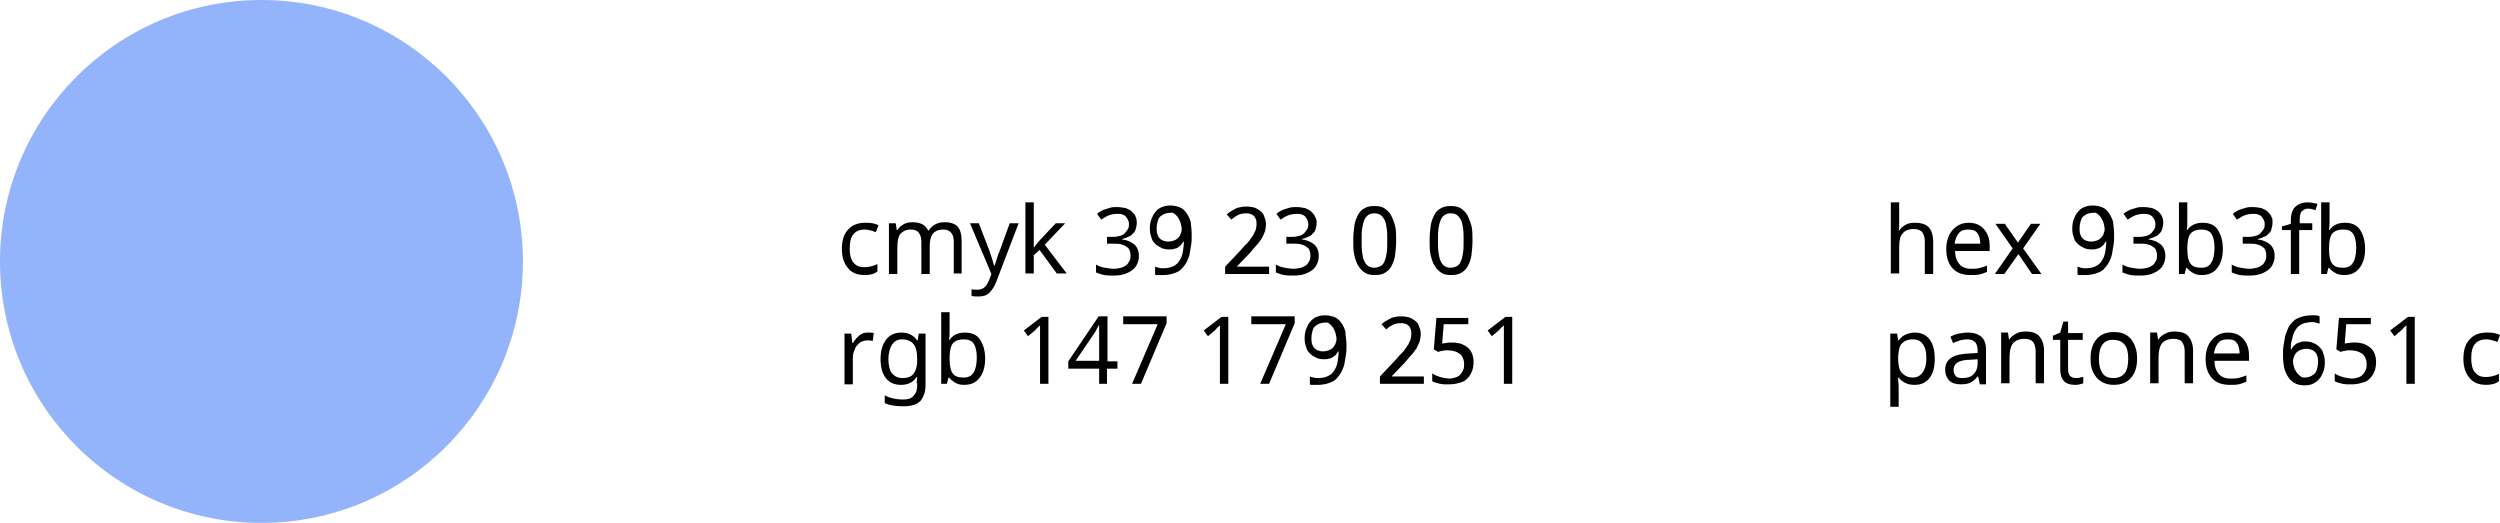 <?xml version="1.0" encoding="UTF-8"?> <!-- Generator: Adobe Illustrator 18.0.0, SVG Export Plug-In . SVG Version: 6.00 Build 0) --> <svg xmlns="http://www.w3.org/2000/svg" xmlns:xlink="http://www.w3.org/1999/xlink" id="Слой_1" x="0px" y="0px" viewBox="0 0 478.1 100" xml:space="preserve"> <g> <circle fill="#93B3FB" cx="50" cy="50" r="50"></circle> <g> <path d="M165.4,52.6c-1.4,0-2.5-0.4-3.2-1.3c-0.8-0.9-1.2-2.1-1.2-3.7c0-1.6,0.4-2.9,1.2-3.7c0.8-0.9,1.9-1.3,3.3-1.3 c0.5,0,0.9,0,1.4,0.1c0.5,0.1,0.8,0.2,1.1,0.4l-0.5,1.3c-0.8-0.3-1.5-0.5-2.1-0.5c-1,0-1.7,0.3-2.2,0.9s-0.7,1.5-0.7,2.7 c0,1.2,0.2,2.1,0.7,2.7s1.1,0.9,2.1,0.9c0.8,0,1.7-0.2,2.5-0.6v1.4C167.2,52.4,166.4,52.6,165.4,52.6z"></path> <path d="M182.4,52.4v-6.2c0-1.5-0.7-2.3-2-2.3c-0.9,0-1.6,0.3-2,0.8s-0.6,1.3-0.6,2.4v5.3h-1.6v-6.2c0-0.8-0.2-1.3-0.5-1.7 c-0.3-0.4-0.8-0.6-1.5-0.6c-0.9,0-1.5,0.3-2,0.8c-0.4,0.5-0.6,1.4-0.6,2.7v5h-1.6v-9.7h1.3l0.2,1.3h0.1c0.3-0.5,0.7-0.8,1.2-1.1 c0.5-0.3,1.1-0.4,1.7-0.4c1.5,0,2.5,0.5,3,1.6h0.1c0.3-0.5,0.7-0.9,1.3-1.2c0.5-0.3,1.1-0.4,1.8-0.4c1.1,0,1.9,0.3,2.4,0.8 s0.8,1.5,0.8,2.7v6.3H182.4z"></path> <path d="M185.5,42.7h1.7l2.1,5.5c0.4,1.2,0.7,2.1,0.8,2.6h0.1c0.1-0.2,0.2-0.6,0.4-1.2s0.3-1.1,0.5-1.4l2-5.5h1.7l-4.2,11 c-0.4,1.1-0.9,1.8-1.4,2.3s-1.2,0.7-2.1,0.7c-0.4,0-0.9,0-1.3-0.1v-1.3c0.3,0.1,0.6,0.1,1.1,0.1c0.5,0,0.9-0.1,1.3-0.4 s0.6-0.7,0.9-1.3l0.5-1.3L185.5,42.7z"></path> <path d="M197.7,47.4l0.5-0.7l0.6-0.7l3.1-3.3h1.8l-3.9,4.1l4.2,5.5h-1.9l-3.3-4.5l-1.1,1v3.5h-1.6V38.7h1.6v7.1V47.4L197.7,47.4z"></path> <path d="M217.4,42.6c0,0.4-0.1,0.8-0.2,1.2s-0.3,0.7-0.6,0.9c-0.2,0.3-0.5,0.5-0.9,0.6c-0.3,0.2-0.7,0.3-1.1,0.4v0.1 c1,0.1,1.8,0.5,2.4,1c0.5,0.5,0.8,1.2,0.8,2.1c0,0.6-0.1,1.1-0.3,1.5c-0.2,0.5-0.5,0.9-0.9,1.2s-0.9,0.6-1.5,0.8s-1.3,0.3-2.1,0.3 c-0.6,0-1.2,0-1.8-0.1c-0.6-0.1-1.1-0.3-1.6-0.5v-1.5c0.5,0.3,1.1,0.5,1.7,0.6s1.2,0.2,1.7,0.2c0.5,0,1-0.1,1.4-0.2s0.7-0.3,1-0.5 c0.3-0.2,0.4-0.5,0.6-0.8s0.2-0.7,0.2-1.1c0-0.4-0.1-0.7-0.2-1s-0.4-0.5-0.7-0.7c-0.3-0.2-0.6-0.3-1-0.4c-0.4-0.1-0.9-0.1-1.4-0.1 h-1.2v-1.3h1.2c0.5,0,0.9-0.1,1.3-0.2s0.7-0.3,0.9-0.5c0.2-0.2,0.4-0.5,0.6-0.8s0.2-0.6,0.2-1c0-0.3-0.1-0.6-0.2-0.8 s-0.3-0.4-0.4-0.6c-0.2-0.2-0.4-0.3-0.7-0.4s-0.6-0.1-0.9-0.1c-0.6,0-1.2,0.1-1.7,0.3c-0.5,0.2-0.9,0.5-1.4,0.8l-0.8-1.1 c0.2-0.2,0.5-0.4,0.7-0.5c0.3-0.2,0.6-0.3,0.9-0.4s0.7-0.2,1-0.3c0.4-0.1,0.8-0.1,1.2-0.1c0.6,0,1.2,0.1,1.7,0.2 c0.5,0.2,0.9,0.4,1.2,0.7s0.6,0.6,0.7,1C217.3,41.7,217.4,42.1,217.4,42.6z"></path> <path d="M227.9,45c0,0.6,0,1.2-0.1,1.8c-0.1,0.6-0.2,1.2-0.3,1.8s-0.4,1.1-0.6,1.6c-0.3,0.5-0.6,0.9-1,1.3s-0.9,0.6-1.5,0.8 c-0.6,0.2-1.3,0.3-2,0.3c-0.1,0-0.2,0-0.4,0s-0.3,0-0.4,0c-0.1,0-0.3,0-0.4,0s-0.2,0-0.3-0.1V51c0.2,0.1,0.4,0.1,0.7,0.2 s0.5,0.1,0.8,0.1c0.8,0,1.4-0.1,2-0.4s0.9-0.6,1.2-1.1c0.3-0.5,0.5-1,0.6-1.6c0.1-0.6,0.2-1.3,0.2-2h-0.1 c-0.1,0.2-0.3,0.4-0.4,0.6s-0.4,0.3-0.6,0.5s-0.5,0.2-0.8,0.3s-0.6,0.1-0.9,0.1c-0.6,0-1.1-0.1-1.5-0.3s-0.8-0.4-1.2-0.8 s-0.6-0.7-0.7-1.2c-0.2-0.5-0.3-1-0.3-1.7c0-0.7,0.1-1.3,0.3-1.8c0.2-0.5,0.4-1,0.8-1.4c0.3-0.4,0.7-0.7,1.2-0.9 c0.5-0.2,1-0.3,1.6-0.3c0.6,0,1.1,0.1,1.7,0.3s1,0.6,1.3,1s0.7,1.1,0.9,1.8C227.8,43.2,227.9,44.1,227.9,45z M223.7,40.7 c-0.4,0-0.7,0.1-1,0.2c-0.3,0.1-0.5,0.3-0.8,0.5s-0.4,0.6-0.5,0.9c-0.1,0.4-0.2,0.8-0.2,1.3c0,0.4,0,0.8,0.1,1.1 c0.1,0.3,0.2,0.6,0.4,0.8s0.4,0.4,0.7,0.5c0.3,0.1,0.6,0.2,1,0.2c0.4,0,0.8-0.1,1.1-0.2c0.3-0.1,0.6-0.3,0.8-0.5 c0.2-0.2,0.4-0.5,0.5-0.8s0.2-0.6,0.2-0.8c0-0.4-0.1-0.8-0.2-1.2c-0.1-0.4-0.3-0.7-0.5-1.1c-0.2-0.3-0.5-0.6-0.8-0.8 S224.1,40.7,223.7,40.7z"></path> <path d="M242.3,52.4h-8V51l3.1-3.3c0.4-0.5,0.8-0.9,1.2-1.3s0.6-0.8,0.9-1.2s0.4-0.8,0.6-1.1c0.1-0.4,0.2-0.8,0.2-1.2 c0-0.3,0-0.7-0.1-0.9s-0.2-0.5-0.4-0.7c-0.2-0.2-0.4-0.3-0.7-0.4s-0.5-0.1-0.8-0.1c-0.6,0-1.1,0.1-1.5,0.3 c-0.4,0.2-0.9,0.5-1.3,0.9l-0.9-1c0.2-0.2,0.5-0.4,0.8-0.6c0.3-0.2,0.6-0.3,0.9-0.5s0.6-0.2,1-0.3c0.3-0.1,0.7-0.1,1.1-0.1 c0.6,0,1.1,0.1,1.5,0.2c0.5,0.2,0.8,0.4,1.2,0.7s0.6,0.7,0.7,1.1c0.2,0.4,0.3,0.9,0.3,1.4c0,0.5-0.1,1-0.2,1.4 c-0.2,0.5-0.4,0.9-0.6,1.3c-0.3,0.4-0.6,0.9-1,1.3c-0.4,0.4-0.8,0.9-1.2,1.4l-2.5,2.6v0.1h6.1V52.4z"></path> <path d="M251.8,42.6c0,0.4-0.1,0.8-0.2,1.2s-0.3,0.7-0.6,0.9c-0.2,0.3-0.5,0.5-0.9,0.6c-0.3,0.2-0.7,0.3-1.1,0.4v0.1 c1,0.1,1.8,0.5,2.4,1c0.5,0.5,0.8,1.2,0.8,2.1c0,0.6-0.1,1.1-0.3,1.5c-0.2,0.5-0.5,0.9-0.9,1.2s-0.9,0.6-1.5,0.8s-1.3,0.3-2.1,0.3 c-0.6,0-1.2,0-1.8-0.1c-0.6-0.1-1.1-0.3-1.6-0.5v-1.5c0.5,0.3,1.1,0.5,1.7,0.6s1.2,0.2,1.7,0.2c0.5,0,1-0.1,1.4-0.2s0.7-0.3,1-0.5 c0.3-0.2,0.4-0.5,0.6-0.8s0.2-0.7,0.2-1.1c0-0.4-0.1-0.7-0.2-1s-0.4-0.5-0.7-0.7c-0.3-0.2-0.6-0.3-1-0.4c-0.4-0.1-0.9-0.1-1.4-0.1 H246v-1.3h1.2c0.5,0,0.9-0.1,1.3-0.2s0.7-0.3,0.9-0.5c0.2-0.2,0.4-0.5,0.6-0.8s0.2-0.6,0.2-1c0-0.3-0.1-0.6-0.2-0.8 s-0.3-0.4-0.4-0.6c-0.2-0.2-0.4-0.3-0.7-0.4s-0.6-0.1-0.9-0.1c-0.6,0-1.2,0.1-1.7,0.3c-0.5,0.2-0.9,0.5-1.4,0.8l-0.8-1.1 c0.2-0.2,0.5-0.4,0.7-0.5c0.3-0.2,0.6-0.3,0.9-0.4s0.7-0.2,1-0.3c0.4-0.1,0.8-0.1,1.2-0.1c0.6,0,1.2,0.1,1.7,0.2 c0.5,0.2,0.9,0.4,1.2,0.7s0.6,0.6,0.7,1C251.7,41.7,251.8,42.1,251.8,42.6z"></path> <path d="M267,46c0,1-0.1,2-0.2,2.8c-0.1,0.8-0.4,1.5-0.7,2.1s-0.8,1-1.3,1.3s-1.2,0.4-1.9,0.4c-0.7,0-1.3-0.1-1.8-0.4 c-0.5-0.3-0.9-0.7-1.3-1.3s-0.6-1.3-0.8-2.1c-0.2-0.8-0.2-1.7-0.2-2.8s0.1-2,0.2-2.8c0.1-0.8,0.4-1.5,0.7-2.1 c0.3-0.6,0.7-1,1.3-1.3c0.5-0.3,1.1-0.4,1.9-0.4c0.7,0,1.3,0.1,1.8,0.4s0.9,0.7,1.3,1.3c0.3,0.6,0.6,1.3,0.8,2.1S267,44.9,267,46z M260.4,46c0,0.9,0,1.6,0.1,2.3s0.2,1.2,0.4,1.6s0.4,0.8,0.8,1c0.3,0.2,0.7,0.3,1.1,0.3s0.8-0.1,1.2-0.3s0.6-0.5,0.8-1 c0.2-0.4,0.3-1,0.4-1.6c0.1-0.7,0.1-1.4,0.1-2.3c0-0.9,0-1.6-0.1-2.3s-0.2-1.2-0.4-1.6c-0.2-0.4-0.5-0.8-0.8-1s-0.7-0.3-1.2-0.3 s-0.8,0.1-1.1,0.3s-0.6,0.5-0.8,1s-0.3,1-0.4,1.6S260.4,45.1,260.4,46z"></path> <path d="M281.6,46c0,1-0.1,2-0.2,2.8c-0.1,0.8-0.4,1.5-0.7,2.1s-0.8,1-1.3,1.3s-1.2,0.4-1.9,0.4c-0.7,0-1.3-0.1-1.8-0.4 c-0.5-0.3-0.9-0.7-1.3-1.3s-0.6-1.3-0.8-2.1c-0.2-0.8-0.2-1.7-0.2-2.8s0.1-2,0.2-2.8c0.1-0.8,0.4-1.5,0.7-2.1 c0.3-0.6,0.7-1,1.3-1.3c0.5-0.3,1.1-0.4,1.9-0.4c0.7,0,1.3,0.1,1.8,0.4s0.9,0.7,1.3,1.3c0.3,0.6,0.6,1.3,0.8,2.1 S281.6,44.9,281.6,46z M275,46c0,0.9,0,1.6,0.1,2.3s0.2,1.2,0.4,1.6s0.4,0.8,0.8,1c0.3,0.2,0.7,0.3,1.1,0.3s0.8-0.1,1.2-0.3 s0.6-0.5,0.8-1c0.2-0.4,0.3-1,0.4-1.6c0.1-0.7,0.1-1.4,0.1-2.3c0-0.9,0-1.6-0.1-2.3s-0.2-1.2-0.4-1.6c-0.2-0.4-0.5-0.8-0.8-1 s-0.7-0.3-1.2-0.3s-0.8,0.1-1.1,0.3s-0.6,0.5-0.8,1s-0.3,1-0.4,1.6S275,45.1,275,46z"></path> <path d="M166,63.6c0.4,0,0.8,0,1.1,0.1l-0.2,1.5c-0.4-0.1-0.7-0.1-1-0.1c-0.5,0-1,0.1-1.4,0.4s-0.8,0.7-1,1.2 c-0.2,0.5-0.4,1-0.4,1.6v5.2h-1.6v-9.7h1.3l0.2,1.8h0.1c0.4-0.6,0.8-1.1,1.3-1.5S165.4,63.6,166,63.6z"></path> <path d="M175.3,73.3l0.1-1.2h-0.1c-0.7,1-1.6,1.5-3,1.5c-1.2,0-2.2-0.4-2.9-1.3c-0.7-0.9-1-2.1-1-3.7c0-1.6,0.4-2.8,1.1-3.7 c0.7-0.9,1.7-1.3,2.9-1.3c1.3,0,2.3,0.5,3,1.5h0.1l0.2-1.3h1.3v9.8c0,1.4-0.4,2.4-1,3.1c-0.7,0.7-1.8,1-3.3,1 c-1.4,0-2.6-0.2-3.5-0.6v-1.5c0.9,0.5,2.1,0.8,3.6,0.8c0.8,0,1.5-0.2,1.9-0.7c0.5-0.5,0.7-1.1,0.7-2V73.3z M172.6,72.3 c1,0,1.7-0.3,2.1-0.8c0.4-0.5,0.7-1.4,0.7-2.5v-0.4c0-1.3-0.2-2.2-0.7-2.8s-1.2-0.9-2.2-0.9c-0.8,0-1.4,0.3-1.9,1 c-0.4,0.6-0.7,1.6-0.7,2.7c0,1.2,0.2,2.1,0.6,2.7C171.1,72,171.7,72.3,172.6,72.3z"></path> <path d="M184.5,63.6c1.3,0,2.3,0.4,2.9,1.3s1,2.1,1,3.7c0,1.6-0.4,2.8-1.1,3.7c-0.7,0.9-1.7,1.3-2.9,1.3c-0.7,0-1.2-0.1-1.7-0.4 s-0.9-0.6-1.2-1h-0.1c-0.2,0.7-0.3,1.1-0.3,1.2H180V59.7h1.6V63c0,0.7,0,1.3-0.1,2h0.1C182.2,64.1,183.2,63.6,184.5,63.6z M184.3,64.9c-1,0-1.7,0.3-2.1,0.8s-0.6,1.5-0.6,2.8v0.1c0,1.3,0.2,2.3,0.6,2.8c0.4,0.6,1.1,0.8,2.1,0.8c0.9,0,1.5-0.3,1.9-1 c0.4-0.6,0.6-1.6,0.6-2.8c0-1.2-0.2-2.1-0.6-2.7S185.1,64.9,184.3,64.9z"></path> <path d="M200.4,73.4h-1.5v-8c0-0.3,0-0.5,0-0.8c0-0.3,0-0.6,0-0.9c0-0.3,0-0.6,0-0.8c0-0.3,0-0.5,0-0.7c-0.1,0.1-0.2,0.2-0.3,0.3 s-0.2,0.1-0.2,0.2c-0.1,0.1-0.2,0.1-0.2,0.2c-0.1,0.1-0.2,0.2-0.3,0.3l-1.3,1.1l-0.8-1.1l3.4-2.6h1.3V73.4z"></path> <path d="M213.6,70.5h-1.9v2.9h-1.5v-2.9h-5.9v-1.4l5.8-8.6h1.7v8.6h1.9V70.5z M210.2,69.1v-3.1c0-0.3,0-0.7,0-1c0-0.4,0-0.7,0-1.1 c0-0.3,0-0.7,0-1c0-0.3,0-0.5,0-0.7h-0.1c0,0.1-0.1,0.2-0.2,0.4c-0.1,0.1-0.1,0.3-0.2,0.4c-0.1,0.1-0.1,0.3-0.2,0.4 s-0.1,0.2-0.2,0.3l-3.6,5.3H210.2z"></path> <path d="M216.5,73.4l4.9-11.4h-6.6v-1.5h8.3v1.3l-4.9,11.6H216.5z"></path> <path d="M234.8,73.4h-1.5v-8c0-0.3,0-0.5,0-0.8c0-0.3,0-0.6,0-0.9c0-0.3,0-0.6,0-0.8c0-0.3,0-0.5,0-0.7c-0.1,0.1-0.2,0.2-0.3,0.3 s-0.2,0.1-0.2,0.2c-0.1,0.1-0.2,0.1-0.2,0.2c-0.1,0.1-0.2,0.2-0.3,0.3l-1.3,1.1l-0.8-1.1l3.4-2.6h1.3V73.4z"></path> <path d="M241,73.4l4.9-11.4h-6.6v-1.5h8.3v1.3l-4.9,11.6H241z"></path> <path d="M257.5,66c0,0.6,0,1.2-0.1,1.8c-0.1,0.6-0.2,1.2-0.3,1.8s-0.4,1.1-0.6,1.6c-0.3,0.5-0.6,0.9-1,1.3s-0.9,0.6-1.5,0.8 c-0.6,0.2-1.3,0.3-2,0.3c-0.1,0-0.2,0-0.4,0s-0.3,0-0.4,0c-0.1,0-0.3,0-0.4,0s-0.2,0-0.3-0.1V72c0.2,0.1,0.4,0.1,0.7,0.2 s0.5,0.1,0.8,0.1c0.8,0,1.4-0.1,2-0.4s0.9-0.6,1.2-1.1c0.3-0.5,0.5-1,0.6-1.6c0.1-0.6,0.2-1.3,0.2-2h-0.1 c-0.1,0.2-0.3,0.4-0.4,0.6s-0.4,0.3-0.6,0.5s-0.5,0.2-0.8,0.3s-0.6,0.1-0.9,0.1c-0.6,0-1.1-0.1-1.5-0.3s-0.8-0.4-1.2-0.8 s-0.6-0.7-0.7-1.2c-0.2-0.5-0.3-1-0.3-1.7c0-0.7,0.1-1.3,0.3-1.8c0.2-0.5,0.4-1,0.8-1.4c0.3-0.4,0.7-0.7,1.2-0.9 c0.5-0.2,1-0.3,1.6-0.3c0.6,0,1.1,0.1,1.7,0.3s1,0.6,1.3,1c0.4,0.5,0.7,1.1,0.9,1.8C257.3,64.2,257.5,65.1,257.5,66z M253.3,61.7 c-0.4,0-0.7,0.1-1,0.2c-0.3,0.1-0.5,0.3-0.8,0.5s-0.4,0.6-0.5,0.9c-0.1,0.4-0.2,0.8-0.2,1.3c0,0.4,0,0.8,0.1,1.1 c0.1,0.3,0.2,0.6,0.4,0.8s0.4,0.4,0.7,0.5c0.3,0.1,0.6,0.2,1,0.2c0.4,0,0.8-0.1,1.1-0.2c0.3-0.1,0.6-0.3,0.8-0.5 c0.2-0.2,0.4-0.5,0.5-0.8s0.2-0.6,0.2-0.8c0-0.4-0.1-0.8-0.2-1.2c-0.1-0.4-0.3-0.7-0.5-1.1c-0.2-0.3-0.5-0.6-0.8-0.8 S253.7,61.7,253.3,61.7z"></path> <path d="M271.9,73.4h-8V72l3.1-3.3c0.4-0.5,0.8-0.9,1.2-1.3s0.6-0.8,0.9-1.2s0.4-0.8,0.6-1.1c0.1-0.4,0.2-0.8,0.2-1.2 c0-0.3,0-0.7-0.1-0.9s-0.2-0.5-0.4-0.7c-0.2-0.2-0.4-0.3-0.7-0.4s-0.5-0.1-0.8-0.1c-0.6,0-1.1,0.1-1.5,0.3 c-0.4,0.2-0.9,0.5-1.3,0.9l-0.9-1c0.2-0.2,0.5-0.4,0.8-0.6c0.3-0.2,0.6-0.3,0.9-0.5s0.6-0.2,1-0.3c0.3-0.1,0.7-0.1,1.1-0.1 c0.6,0,1.1,0.1,1.5,0.2c0.5,0.2,0.8,0.4,1.2,0.7s0.6,0.7,0.7,1.1c0.2,0.4,0.3,0.9,0.3,1.4c0,0.5-0.1,1-0.2,1.4 c-0.2,0.5-0.4,0.9-0.6,1.3c-0.3,0.4-0.6,0.9-1,1.3c-0.4,0.4-0.8,0.9-1.2,1.4l-2.5,2.6v0.1h6.1V73.4z"></path> <path d="M277.7,65.5c0.6,0,1.1,0.1,1.6,0.2c0.5,0.2,0.9,0.4,1.3,0.7s0.7,0.7,0.9,1.2s0.3,1,0.3,1.6c0,0.7-0.1,1.3-0.3,1.8 s-0.5,1-0.9,1.4s-0.9,0.7-1.5,0.8c-0.6,0.2-1.2,0.3-2,0.3c-0.3,0-0.6,0-0.9,0c-0.3,0-0.6-0.1-0.8-0.1c-0.3-0.1-0.5-0.1-0.8-0.2 s-0.5-0.2-0.7-0.3v-1.5c0.2,0.1,0.4,0.3,0.7,0.4s0.5,0.2,0.8,0.3s0.6,0.1,0.9,0.2c0.3,0,0.6,0.1,0.8,0.1c0.5,0,0.9-0.1,1.2-0.2 c0.4-0.1,0.7-0.3,0.9-0.5s0.4-0.5,0.6-0.9s0.2-0.8,0.2-1.2c0-0.8-0.3-1.5-0.8-1.9c-0.5-0.4-1.3-0.7-2.2-0.7c-0.2,0-0.3,0-0.5,0 c-0.2,0-0.4,0-0.6,0.1c-0.2,0-0.4,0-0.5,0.1c-0.2,0-0.3,0.1-0.4,0.1l-0.8-0.5l0.5-6h6.1V62h-4.7l-0.3,3.7c0.2,0,0.4-0.1,0.7-0.1 C276.9,65.5,277.3,65.5,277.7,65.5z"></path> <path d="M289.1,73.4h-1.5v-8c0-0.3,0-0.5,0-0.8c0-0.3,0-0.6,0-0.9c0-0.3,0-0.6,0-0.8c0-0.3,0-0.5,0-0.7c-0.1,0.1-0.2,0.2-0.3,0.3 s-0.2,0.1-0.2,0.2c-0.1,0.1-0.2,0.1-0.2,0.2c-0.1,0.1-0.2,0.2-0.3,0.3l-1.3,1.1l-0.8-1.1l3.4-2.6h1.3V73.4z"></path> </g> <g> <path d="M368.1,52.4v-6.2c0-0.8-0.2-1.4-0.5-1.8c-0.3-0.4-0.9-0.6-1.6-0.6c-1,0-1.7,0.3-2.1,0.8c-0.5,0.5-0.7,1.4-0.7,2.7v5h-1.6 V38.7h1.6v4c0,0.5,0,1-0.1,1.4h0.1c0.3-0.5,0.7-0.8,1.2-1.1s1.1-0.4,1.8-0.4c1.2,0,2.1,0.3,2.6,0.8s0.9,1.5,0.9,2.7v6.3H368.1z"></path> <path d="M376.8,52.6c-1.4,0-2.6-0.4-3.4-1.3c-0.8-0.9-1.2-2.1-1.2-3.6c0-1.5,0.4-2.8,1.2-3.7c0.8-0.9,1.8-1.4,3.1-1.4 c1.2,0,2.2,0.4,2.9,1.2c0.7,0.8,1.1,1.8,1.1,3.2v1h-6.6c0,1.1,0.3,1.9,0.8,2.5s1.3,0.9,2.2,0.9c0.5,0,1,0,1.5-0.1s1-0.3,1.6-0.5 V52c-0.5,0.2-1,0.4-1.5,0.5S377.4,52.6,376.8,52.6z M376.4,43.9c-0.8,0-1.4,0.2-1.8,0.7s-0.7,1.2-0.8,2h4.9c0-0.9-0.2-1.6-0.6-2.1 S377.1,43.9,376.4,43.9z"></path> <path d="M384.9,47.5l-3.3-4.7h1.8l2.5,3.6l2.5-3.6h1.8l-3.3,4.7l3.5,4.9h-1.8l-2.6-3.8l-2.7,3.8h-1.8L384.9,47.5z"></path> <path d="M404.3,45c0,0.6,0,1.2-0.1,1.8c-0.1,0.6-0.2,1.2-0.3,1.8s-0.4,1.1-0.6,1.6c-0.3,0.5-0.6,0.9-1,1.3s-0.9,0.6-1.5,0.8 c-0.6,0.2-1.3,0.3-2,0.3c-0.1,0-0.2,0-0.4,0s-0.3,0-0.4,0c-0.1,0-0.3,0-0.4,0s-0.2,0-0.3-0.1V51c0.2,0.1,0.4,0.1,0.7,0.2 s0.5,0.1,0.8,0.1c0.8,0,1.4-0.1,2-0.4s0.9-0.6,1.2-1.1c0.3-0.5,0.5-1,0.6-1.6c0.1-0.6,0.2-1.3,0.2-2h-0.1 c-0.1,0.2-0.3,0.4-0.4,0.6s-0.4,0.3-0.6,0.5s-0.5,0.2-0.8,0.3s-0.6,0.1-0.9,0.1c-0.6,0-1.1-0.1-1.5-0.3s-0.8-0.4-1.2-0.8 s-0.6-0.7-0.7-1.2c-0.2-0.5-0.3-1-0.3-1.7c0-0.7,0.1-1.3,0.3-1.8c0.2-0.5,0.4-1,0.8-1.4c0.3-0.4,0.7-0.7,1.2-0.9 c0.5-0.2,1-0.3,1.6-0.3c0.6,0,1.1,0.1,1.7,0.3s1,0.6,1.3,1s0.7,1.1,0.9,1.8C404.2,43.2,404.3,44.1,404.3,45z M400.2,40.7 c-0.4,0-0.7,0.1-1,0.2c-0.3,0.1-0.5,0.3-0.8,0.5s-0.4,0.6-0.5,0.9c-0.1,0.4-0.2,0.8-0.2,1.3c0,0.4,0,0.8,0.1,1.1 c0.1,0.3,0.2,0.6,0.4,0.8s0.4,0.4,0.7,0.5c0.3,0.1,0.6,0.2,1,0.2c0.4,0,0.8-0.1,1.1-0.2c0.3-0.1,0.6-0.3,0.8-0.5 c0.2-0.2,0.4-0.5,0.5-0.8s0.2-0.6,0.2-0.8c0-0.4-0.1-0.8-0.2-1.2c-0.1-0.4-0.3-0.7-0.5-1.1c-0.2-0.3-0.5-0.6-0.8-0.8 S400.6,40.7,400.2,40.7z"></path> <path d="M413.7,42.6c0,0.4-0.1,0.8-0.2,1.2s-0.3,0.7-0.6,0.9c-0.2,0.3-0.5,0.5-0.9,0.6c-0.3,0.2-0.7,0.3-1.1,0.4v0.1 c1,0.1,1.8,0.5,2.4,1c0.5,0.5,0.8,1.2,0.8,2.1c0,0.6-0.1,1.1-0.3,1.5c-0.2,0.5-0.5,0.9-0.9,1.2s-0.9,0.6-1.5,0.8s-1.3,0.3-2.1,0.3 c-0.6,0-1.2,0-1.8-0.1c-0.6-0.1-1.1-0.3-1.6-0.5v-1.5c0.5,0.3,1.1,0.5,1.7,0.6s1.2,0.2,1.7,0.2c0.5,0,1-0.1,1.4-0.2s0.7-0.3,1-0.5 c0.3-0.2,0.4-0.5,0.6-0.8s0.2-0.7,0.2-1.1c0-0.4-0.1-0.7-0.2-1s-0.4-0.5-0.7-0.7c-0.3-0.2-0.6-0.3-1-0.4c-0.4-0.1-0.9-0.1-1.4-0.1 h-1.2v-1.3h1.2c0.5,0,0.9-0.1,1.3-0.2s0.7-0.3,0.9-0.5c0.2-0.2,0.4-0.5,0.6-0.8s0.2-0.6,0.2-1c0-0.3-0.1-0.6-0.2-0.8 s-0.3-0.4-0.4-0.6c-0.2-0.2-0.4-0.3-0.7-0.4s-0.6-0.1-0.9-0.1c-0.6,0-1.2,0.1-1.7,0.3c-0.5,0.2-0.9,0.5-1.4,0.8l-0.8-1.1 c0.2-0.2,0.5-0.4,0.7-0.5c0.3-0.2,0.6-0.3,0.9-0.4s0.7-0.2,1-0.3c0.4-0.1,0.8-0.1,1.2-0.1c0.6,0,1.2,0.1,1.7,0.2 c0.5,0.2,0.9,0.4,1.2,0.7s0.6,0.6,0.7,1C413.6,41.7,413.7,42.1,413.7,42.6z"></path> <path d="M421.2,42.6c1.3,0,2.3,0.4,2.9,1.3s1,2.1,1,3.7c0,1.6-0.4,2.8-1.1,3.7c-0.7,0.9-1.7,1.3-2.9,1.3c-0.7,0-1.2-0.1-1.7-0.4 s-0.9-0.6-1.2-1h-0.1c-0.2,0.7-0.3,1.1-0.3,1.2h-1.1V38.7h1.6V42c0,0.7,0,1.3-0.1,2h0.1C418.9,43.1,419.9,42.6,421.2,42.6z M421,43.9c-1,0-1.7,0.3-2.1,0.8s-0.6,1.5-0.6,2.8v0.1c0,1.3,0.2,2.3,0.6,2.8c0.4,0.6,1.1,0.8,2.1,0.8c0.9,0,1.5-0.3,1.9-1 c0.4-0.6,0.6-1.6,0.6-2.8c0-1.2-0.2-2.1-0.6-2.7S421.8,43.9,421,43.9z"></path> <path d="M434.6,42.6c0,0.4-0.1,0.8-0.2,1.2s-0.3,0.7-0.6,0.9c-0.2,0.3-0.5,0.5-0.9,0.6c-0.3,0.2-0.7,0.3-1.1,0.4v0.1 c1,0.1,1.8,0.5,2.4,1c0.5,0.5,0.8,1.2,0.8,2.1c0,0.6-0.1,1.1-0.3,1.5c-0.2,0.5-0.5,0.9-0.9,1.2s-0.9,0.6-1.5,0.8s-1.3,0.3-2.1,0.3 c-0.6,0-1.2,0-1.8-0.1c-0.6-0.1-1.1-0.3-1.6-0.5v-1.5c0.5,0.3,1.1,0.5,1.7,0.6s1.2,0.2,1.7,0.2c0.5,0,1-0.1,1.4-0.2s0.7-0.3,1-0.5 c0.3-0.2,0.4-0.5,0.6-0.8s0.2-0.7,0.2-1.1c0-0.4-0.1-0.7-0.2-1s-0.4-0.5-0.7-0.7c-0.3-0.2-0.6-0.3-1-0.4c-0.4-0.1-0.9-0.1-1.4-0.1 h-1.2v-1.3h1.2c0.5,0,0.9-0.1,1.3-0.2s0.7-0.3,0.9-0.5c0.2-0.2,0.4-0.5,0.6-0.8s0.2-0.6,0.2-1c0-0.3-0.1-0.6-0.2-0.8 s-0.3-0.4-0.4-0.6c-0.2-0.2-0.4-0.3-0.7-0.4s-0.6-0.1-0.9-0.1c-0.6,0-1.2,0.1-1.7,0.3c-0.5,0.2-0.9,0.5-1.4,0.8l-0.8-1.1 c0.2-0.2,0.5-0.4,0.7-0.5c0.3-0.2,0.6-0.3,0.9-0.4s0.7-0.2,1-0.3c0.4-0.1,0.8-0.1,1.2-0.1c0.6,0,1.2,0.1,1.7,0.2 c0.5,0.2,0.9,0.4,1.2,0.7s0.6,0.6,0.7,1C434.6,41.7,434.6,42.1,434.6,42.6z"></path> <path d="M442.1,44h-2.4v8.4h-1.6V44h-1.7v-0.7l1.7-0.5v-0.6c0-1.2,0.3-2.1,0.8-2.6s1.3-0.9,2.4-0.9c0.6,0,1.2,0.1,1.9,0.3 l-0.4,1.2c-0.5-0.2-1-0.3-1.4-0.3c-0.5,0-0.9,0.2-1.2,0.5s-0.4,0.9-0.4,1.7v0.6h2.4V44z"></path> <path d="M448.4,42.6c1.3,0,2.3,0.4,2.9,1.3s1,2.1,1,3.7c0,1.6-0.4,2.8-1.1,3.7c-0.7,0.9-1.7,1.3-2.9,1.3c-0.7,0-1.2-0.1-1.7-0.4 s-0.9-0.6-1.2-1h-0.1c-0.2,0.7-0.3,1.1-0.3,1.2h-1.1V38.7h1.6V42c0,0.7,0,1.3-0.1,2h0.1C446.1,43.1,447.1,42.6,448.4,42.6z M448.1,43.9c-1,0-1.7,0.3-2.1,0.8s-0.6,1.5-0.6,2.8v0.1c0,1.3,0.2,2.3,0.6,2.8c0.4,0.6,1.1,0.8,2.1,0.8c0.9,0,1.5-0.3,1.9-1 c0.4-0.6,0.6-1.6,0.6-2.8c0-1.2-0.2-2.1-0.6-2.7S449,43.9,448.1,43.9z"></path> <path d="M366.1,73.6c-1.3,0-2.3-0.5-3-1.4H363l0,0.4c0,0.5,0.1,0.9,0.1,1.2v4h-1.6v-14h1.3l0.2,1.3h0.1c0.4-0.5,0.8-0.9,1.3-1.1 s1.1-0.4,1.7-0.4c1.3,0,2.2,0.4,2.9,1.3c0.7,0.9,1,2.1,1,3.7c0,1.6-0.3,2.8-1,3.7S367.4,73.6,366.1,73.6z M365.8,64.9 c-1,0-1.6,0.3-2.1,0.8s-0.6,1.4-0.7,2.5v0.3c0,1.3,0.2,2.3,0.7,2.8s1.1,0.9,2.1,0.9c0.8,0,1.4-0.3,1.9-1c0.5-0.7,0.7-1.6,0.7-2.7 c0-1.2-0.2-2.1-0.7-2.7C367.3,65.2,366.7,64.9,365.8,64.9z"></path> <path d="M378.6,73.4l-0.3-1.4h-0.1c-0.5,0.6-1,1-1.4,1.2c-0.5,0.2-1.1,0.3-1.8,0.3c-0.9,0-1.7-0.2-2.2-0.7s-0.8-1.2-0.8-2.1 c0-2,1.5-3,4.6-3.1l1.6-0.1V67c0-0.7-0.2-1.3-0.5-1.6c-0.3-0.3-0.8-0.5-1.5-0.5c-0.5,0-1,0.1-1.4,0.2c-0.5,0.2-0.9,0.3-1.3,0.5 l-0.5-1.2c0.5-0.3,1-0.5,1.6-0.6s1.1-0.2,1.7-0.2c1.2,0,2,0.3,2.6,0.8s0.9,1.3,0.9,2.5v6.6H378.6z M375.3,72.3 c0.9,0,1.6-0.2,2.1-0.7s0.8-1.2,0.8-2v-0.9l-1.4,0.1c-1.1,0-1.9,0.2-2.4,0.5c-0.5,0.3-0.8,0.8-0.8,1.5c0,0.5,0.2,0.9,0.5,1.2 C374.3,72.2,374.7,72.3,375.3,72.3z"></path> <path d="M389.3,73.4v-6.2c0-0.8-0.2-1.4-0.5-1.8c-0.3-0.4-0.9-0.6-1.6-0.6c-1,0-1.7,0.3-2.2,0.8c-0.4,0.5-0.7,1.4-0.7,2.7v5h-1.6 v-9.7h1.3l0.2,1.3h0.1c0.3-0.5,0.7-0.8,1.3-1.1c0.5-0.3,1.1-0.4,1.8-0.4c1.2,0,2.1,0.3,2.6,0.9s0.9,1.5,0.9,2.7v6.3H389.3z"></path> <path d="M397.1,72.3c0.2,0,0.4,0,0.7-0.1s0.5-0.1,0.6-0.1v1.2c-0.1,0.1-0.4,0.1-0.7,0.2c-0.3,0.1-0.6,0.1-0.9,0.1 c-1.9,0-2.8-1-2.8-3V65h-1.4v-0.8l1.4-0.6l0.6-2.1h0.9v2.2h2.8V65h-2.8v5.6c0,0.6,0.1,1,0.4,1.3S396.6,72.3,397.1,72.3z"></path> <path d="M408.7,68.6c0,1.6-0.4,2.8-1.2,3.7s-1.9,1.3-3.3,1.3c-0.9,0-1.6-0.2-2.3-0.6c-0.7-0.4-1.2-1-1.6-1.8s-0.5-1.6-0.5-2.7 c0-1.6,0.4-2.8,1.2-3.7s1.9-1.3,3.3-1.3c1.4,0,2.4,0.4,3.2,1.3C408.3,65.8,408.7,67,408.7,68.6z M401.4,68.6 c0,1.2,0.2,2.1,0.7,2.8s1.2,0.9,2.1,0.9c0.9,0,1.6-0.3,2.1-0.9s0.7-1.6,0.7-2.8s-0.2-2.1-0.7-2.7c-0.5-0.6-1.2-0.9-2.1-0.9 C402.4,64.9,401.4,66.1,401.4,68.6z"></path> <path d="M417.8,73.4v-6.2c0-0.8-0.2-1.4-0.5-1.8c-0.3-0.4-0.9-0.6-1.6-0.6c-1,0-1.7,0.3-2.2,0.8c-0.4,0.5-0.7,1.4-0.7,2.7v5h-1.6 v-9.7h1.3l0.2,1.3h0.1c0.3-0.5,0.7-0.8,1.3-1.1c0.5-0.3,1.1-0.4,1.8-0.4c1.2,0,2.1,0.3,2.6,0.9s0.9,1.5,0.9,2.7v6.3H417.8z"></path> <path d="M426.4,73.6c-1.4,0-2.6-0.4-3.4-1.3c-0.8-0.9-1.2-2.1-1.2-3.6c0-1.5,0.4-2.8,1.2-3.7c0.8-0.9,1.8-1.4,3.1-1.4 c1.2,0,2.2,0.4,2.9,1.2c0.7,0.8,1.1,1.8,1.1,3.2v1h-6.6c0,1.1,0.3,1.9,0.8,2.5s1.3,0.9,2.2,0.9c0.5,0,1,0,1.5-0.1s1-0.3,1.6-0.5 V73c-0.5,0.2-1,0.4-1.5,0.5S427.1,73.6,426.4,73.6z M426,64.9c-0.8,0-1.4,0.2-1.8,0.7s-0.7,1.2-0.8,2h4.9c0-0.9-0.2-1.6-0.6-2.1 S426.8,64.9,426,64.9z"></path> <path d="M436.6,67.9c0-0.6,0-1.2,0.1-1.8c0.1-0.6,0.2-1.2,0.3-1.8c0.2-0.6,0.4-1.1,0.6-1.6s0.6-0.9,1-1.3c0.4-0.4,0.9-0.6,1.5-0.8 c0.6-0.2,1.3-0.3,2-0.3c0.1,0,0.2,0,0.4,0s0.3,0,0.4,0s0.3,0,0.4,0.1c0.1,0,0.2,0,0.3,0.1v1.4c-0.2-0.1-0.4-0.1-0.7-0.2 s-0.5-0.1-0.8-0.1c-0.5,0-1,0.1-1.4,0.2c-0.4,0.1-0.7,0.3-1,0.5s-0.5,0.5-0.7,0.8c-0.2,0.3-0.4,0.7-0.5,1.1s-0.2,0.8-0.3,1.2 s-0.1,0.9-0.1,1.4h0.1c0.1-0.2,0.3-0.4,0.4-0.6c0.2-0.2,0.4-0.3,0.6-0.5c0.2-0.1,0.5-0.2,0.8-0.3c0.3-0.1,0.6-0.1,0.9-0.1 c0.6,0,1.1,0.1,1.5,0.3c0.5,0.2,0.8,0.4,1.2,0.8s0.6,0.7,0.7,1.2c0.2,0.5,0.3,1,0.3,1.7c0,0.7-0.1,1.3-0.3,1.8s-0.4,1-0.8,1.4 c-0.3,0.4-0.8,0.7-1.2,0.9s-1,0.3-1.6,0.3c-0.6,0-1.1-0.1-1.6-0.3s-1-0.6-1.3-1s-0.7-1.1-0.9-1.8S436.6,68.9,436.6,67.9z M440.8,72.2c0.4,0,0.7-0.1,1-0.2c0.3-0.1,0.5-0.3,0.8-0.5c0.2-0.2,0.4-0.5,0.5-0.9c0.1-0.4,0.2-0.8,0.2-1.3c0-0.4,0-0.8-0.1-1.1 c-0.1-0.3-0.2-0.6-0.4-0.8s-0.4-0.4-0.7-0.5c-0.3-0.1-0.6-0.2-1-0.2c-0.4,0-0.8,0.1-1.1,0.2c-0.3,0.1-0.6,0.3-0.8,0.5 c-0.2,0.2-0.4,0.5-0.5,0.8s-0.2,0.6-0.2,0.8c0,0.4,0.1,0.8,0.2,1.2c0.1,0.4,0.3,0.7,0.5,1s0.5,0.6,0.8,0.8S440.4,72.2,440.8,72.2z "></path> <path d="M450.3,65.5c0.6,0,1.1,0.1,1.6,0.2c0.5,0.2,0.9,0.4,1.3,0.7s0.7,0.7,0.9,1.2s0.3,1,0.3,1.6c0,0.7-0.1,1.3-0.3,1.8 s-0.5,1-0.9,1.4s-0.9,0.7-1.5,0.8c-0.6,0.2-1.2,0.3-2,0.3c-0.3,0-0.6,0-0.9,0c-0.3,0-0.6-0.1-0.8-0.1c-0.3-0.1-0.5-0.1-0.8-0.2 s-0.5-0.2-0.7-0.3v-1.5c0.2,0.1,0.4,0.3,0.7,0.4s0.5,0.2,0.8,0.3s0.6,0.1,0.9,0.2c0.3,0,0.6,0.1,0.8,0.1c0.5,0,0.9-0.1,1.2-0.2 c0.4-0.1,0.7-0.3,0.9-0.5s0.4-0.5,0.6-0.9s0.2-0.8,0.2-1.2c0-0.8-0.3-1.5-0.8-1.9c-0.5-0.4-1.3-0.7-2.2-0.7c-0.2,0-0.3,0-0.5,0 c-0.2,0-0.4,0-0.6,0.1c-0.2,0-0.4,0-0.5,0.1c-0.2,0-0.3,0.1-0.4,0.1l-0.8-0.5l0.5-6h6.1V62h-4.7l-0.3,3.7c0.2,0,0.4-0.1,0.7-0.1 C449.6,65.5,449.9,65.5,450.3,65.5z"></path> <path d="M461.7,73.4h-1.5v-8c0-0.3,0-0.5,0-0.8c0-0.3,0-0.6,0-0.9c0-0.3,0-0.6,0-0.8c0-0.3,0-0.5,0-0.7c-0.1,0.1-0.2,0.2-0.3,0.3 s-0.2,0.1-0.2,0.2c-0.1,0.1-0.2,0.1-0.2,0.2c-0.1,0.1-0.2,0.2-0.3,0.3l-1.3,1.1l-0.8-1.1l3.4-2.6h1.3V73.4z"></path> <path d="M475.5,73.6c-1.4,0-2.5-0.4-3.2-1.3c-0.8-0.9-1.2-2.1-1.2-3.7c0-1.6,0.4-2.9,1.2-3.7c0.8-0.9,1.9-1.3,3.3-1.3 c0.5,0,0.9,0,1.4,0.1c0.5,0.1,0.8,0.2,1.1,0.4l-0.5,1.3c-0.8-0.3-1.5-0.5-2.1-0.5c-1,0-1.7,0.3-2.2,0.9s-0.7,1.5-0.7,2.7 c0,1.2,0.2,2.1,0.7,2.7s1.1,0.9,2.1,0.9c0.8,0,1.7-0.2,2.5-0.6v1.4C477.3,73.4,476.4,73.6,475.5,73.6z"></path> </g> </g> </svg> 